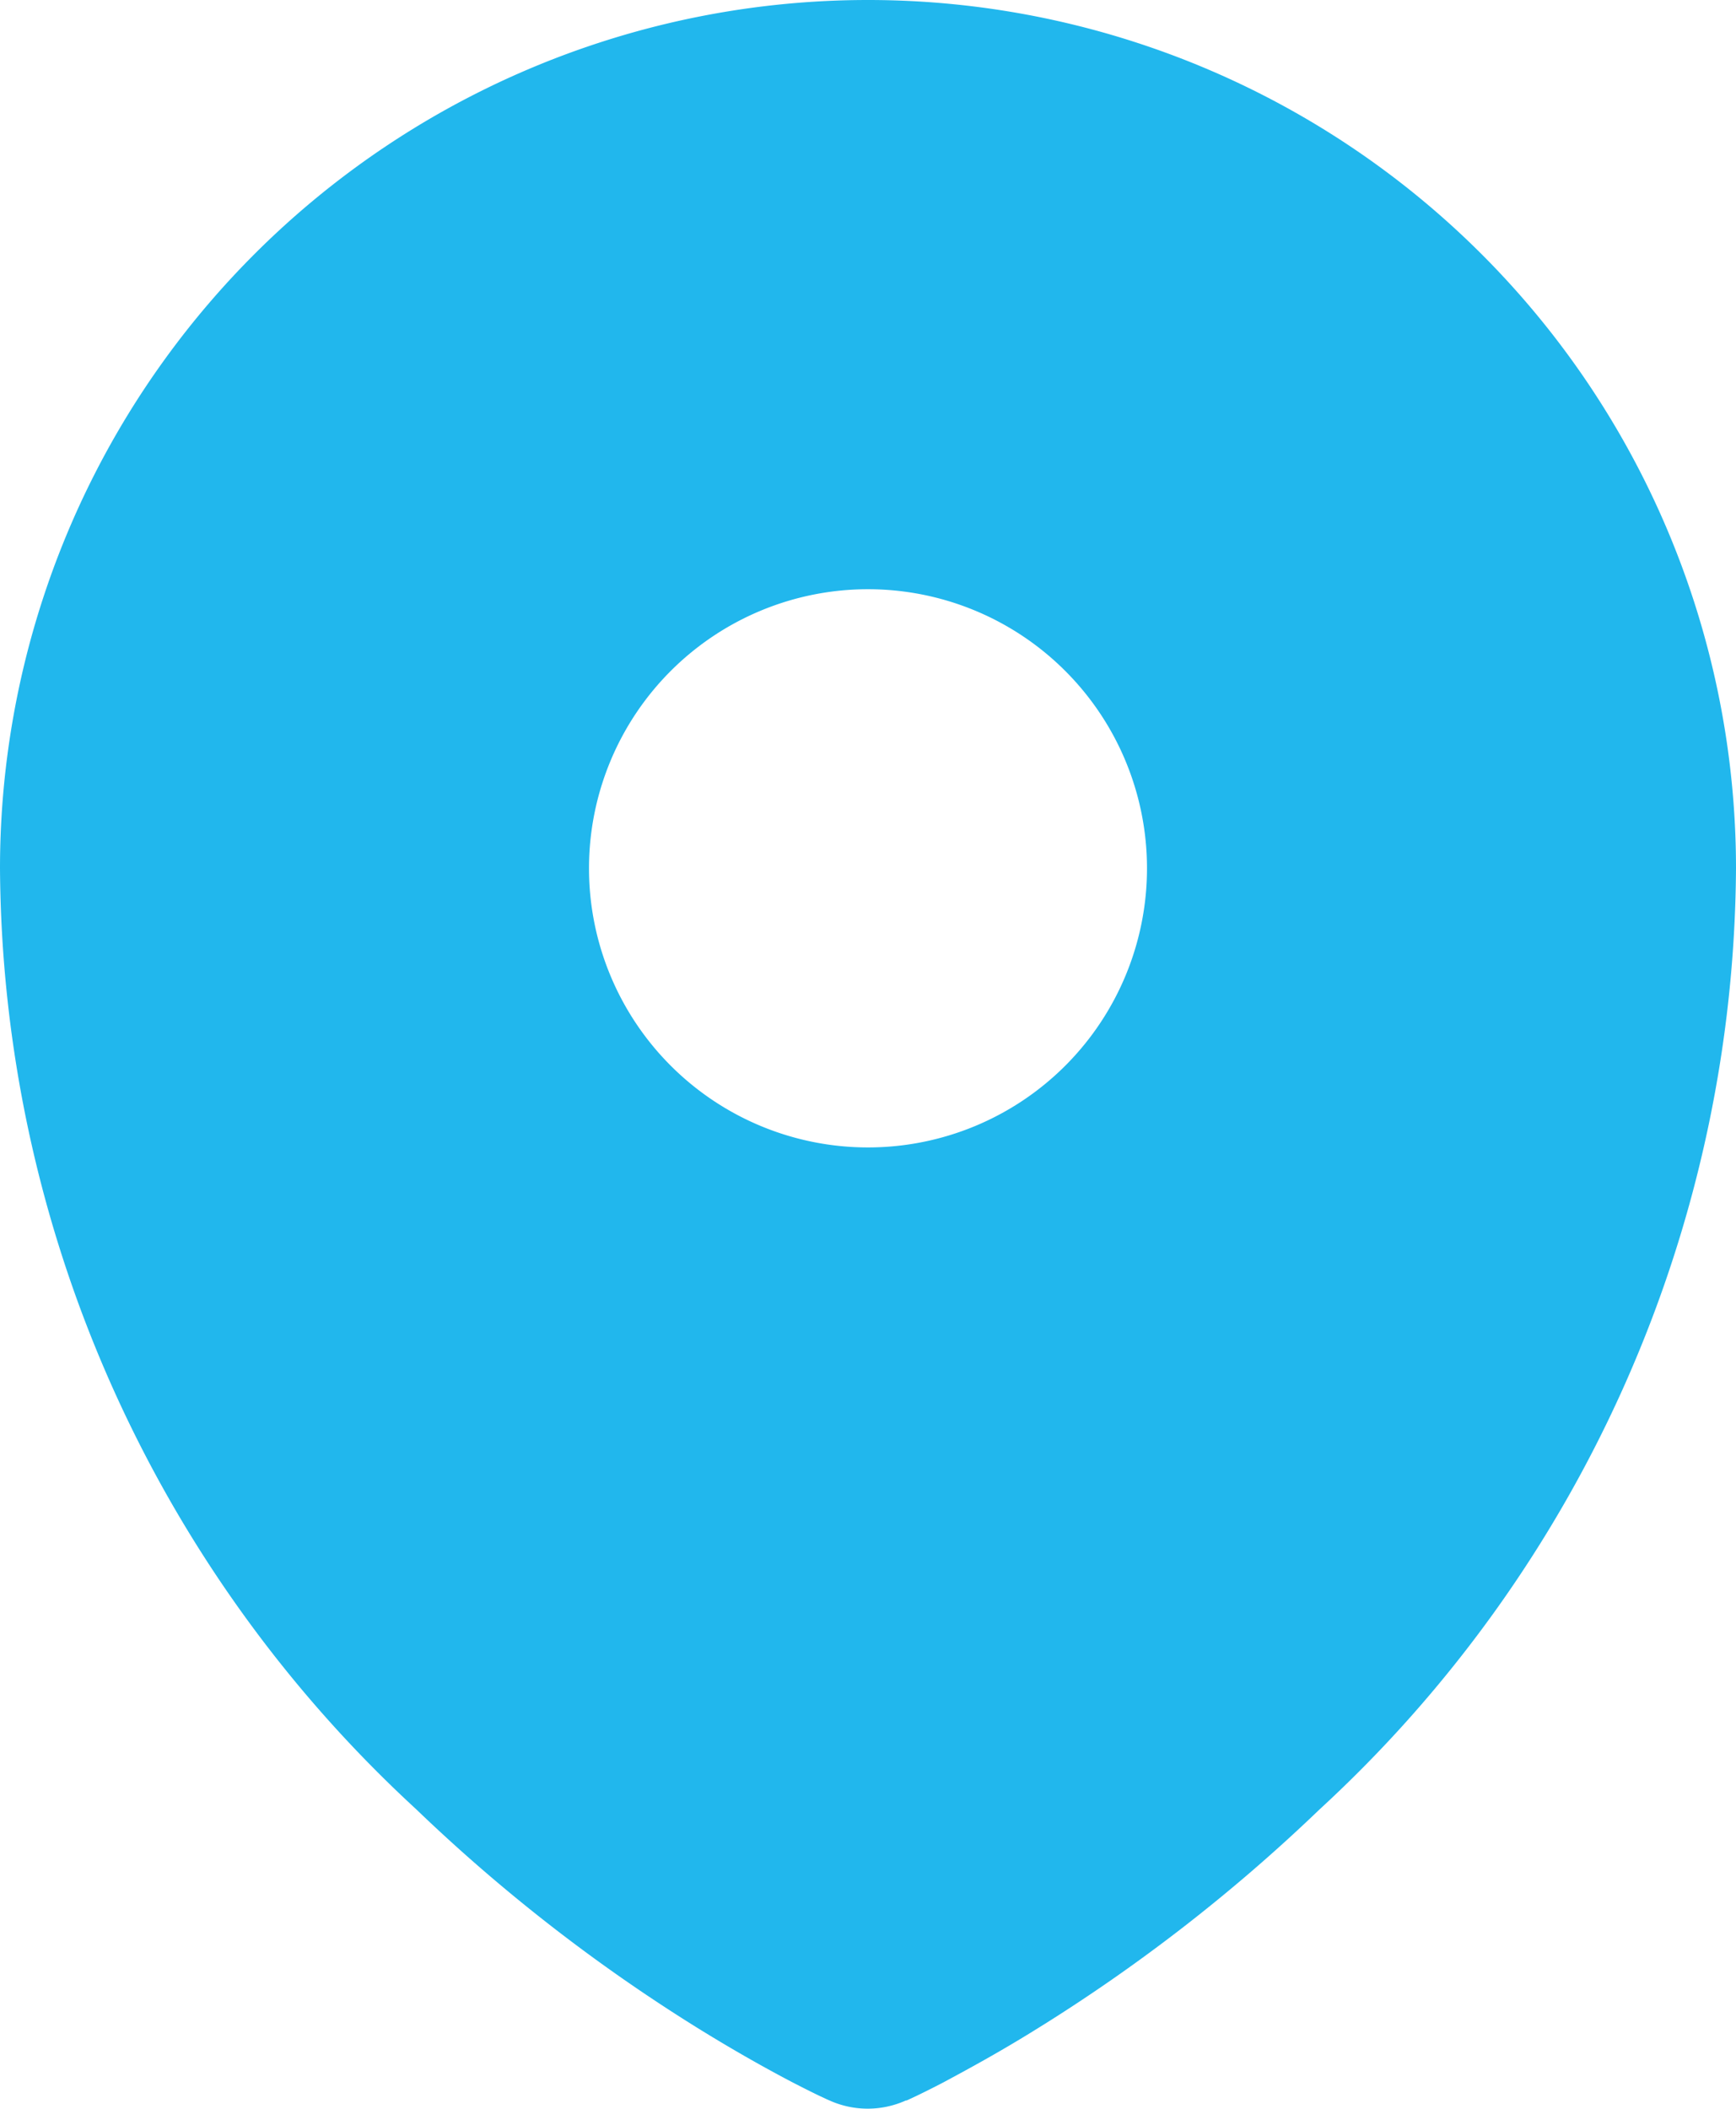<svg xmlns="http://www.w3.org/2000/svg" width="14" height="17.002" viewBox="0 0 14 17.002">
  <path id="footer-icon-pin" d="M9.69,18.933h0a.75.75,0,0,0,.615,0h0l.006,0,.018-.008.062-.029c.052-.025.127-.062.219-.11.186-.1.446-.24.756-.433a13.733,13.733,0,0,0,2.274-1.765A10.389,10.389,0,0,0,17,9,7,7,0,0,0,3,9a10.389,10.389,0,0,0,3.355,7.584A13.731,13.731,0,0,0,8.628,18.35c.31.192.571.336.756.433.093.048.167.085.219.11l.062.029.018.008ZM10,11.25A2.25,2.25,0,1,0,7.75,9,2.25,2.25,0,0,0,10,11.25Z" transform="translate(-3 -2)" fill="#21b7ed" fill-rule="evenodd"/>
</svg>
